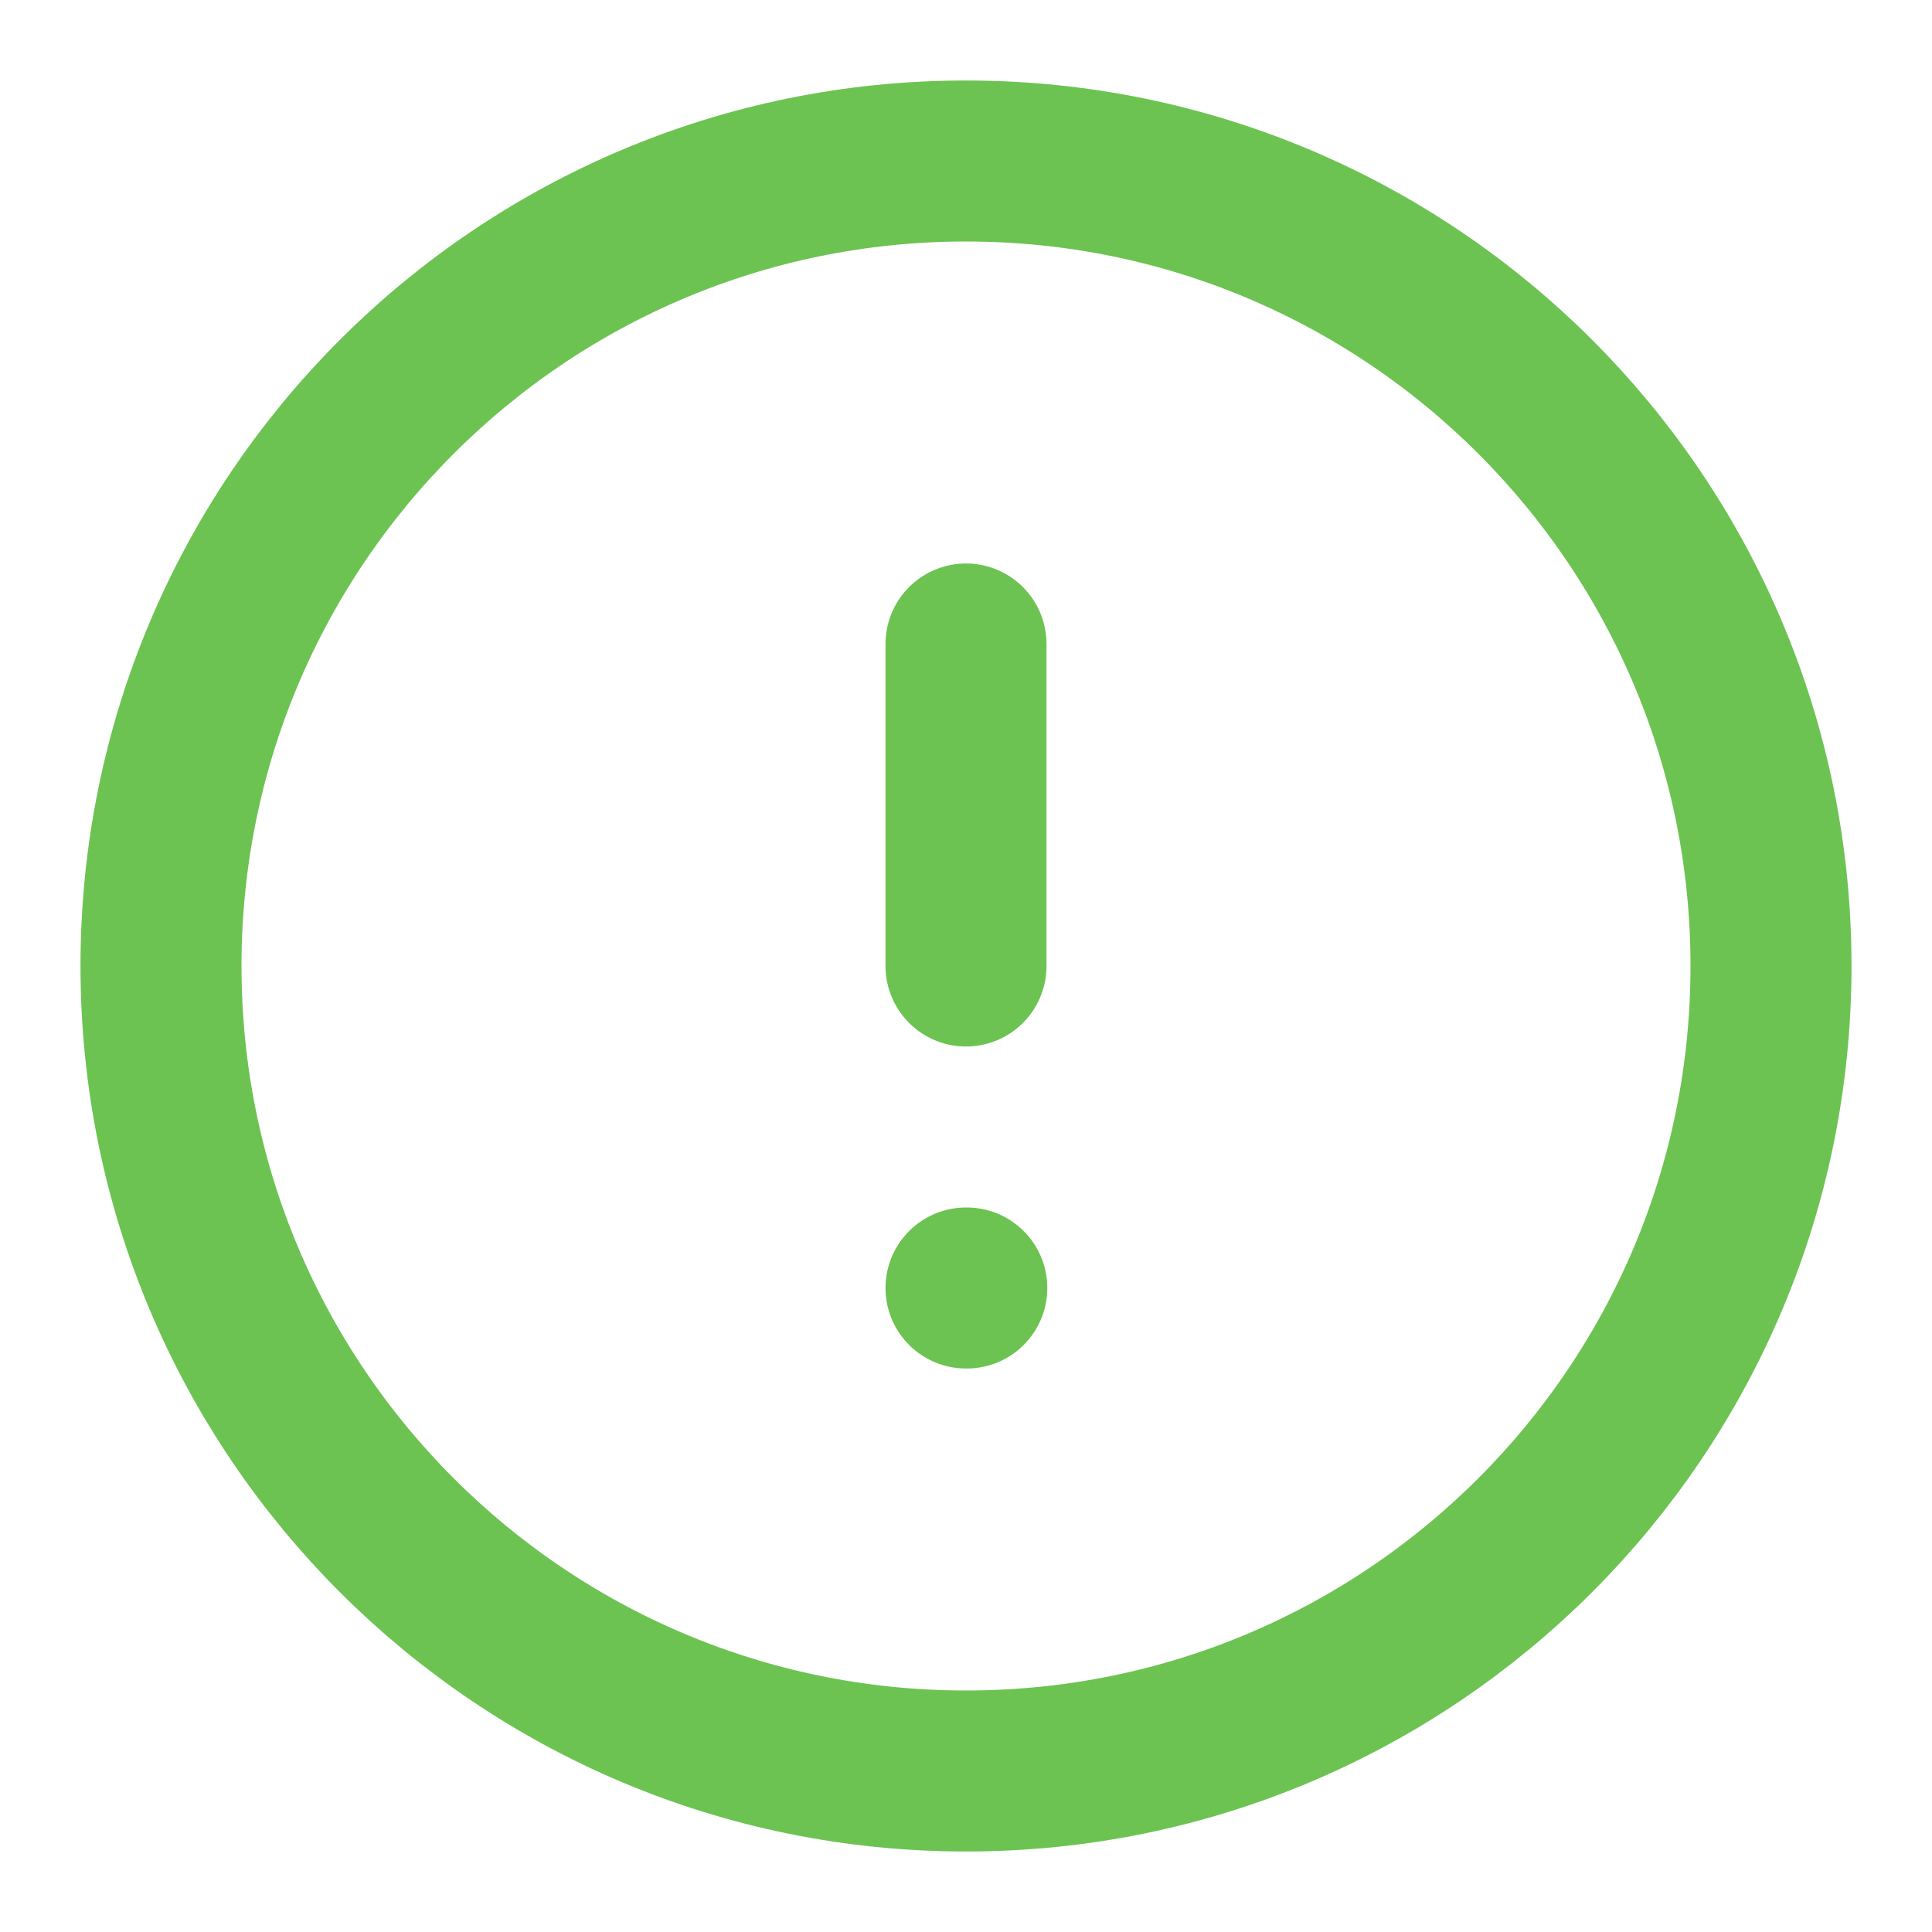 <svg width="24" height="24" viewBox="0 0 24 24" fill="none" xmlns="http://www.w3.org/2000/svg">
<g clip-path="url(#clip0_2749_2297)">
<path d="M12 22C17.523 22 22 17.523 22 12C22 6.477 17.523 2 12 2C6.477 2 2 6.477 2 12C2 17.523 6.477 22 12 22Z" stroke="#6CC351" stroke-width="2" stroke-linecap="round" stroke-linejoin="round"/>
<path d="M12 8V12" stroke="#6CC351" stroke-width="2" stroke-linecap="round" stroke-linejoin="round"/>
<path d="M12 16H12.01" stroke="#6CC351" stroke-width="2" stroke-linecap="round" stroke-linejoin="round"/>
</g>
<defs>
<clipPath id="clip0_2749_2297">
<rect width="24" height="24" fill="white"/>
</clipPath>
</defs>
</svg>

